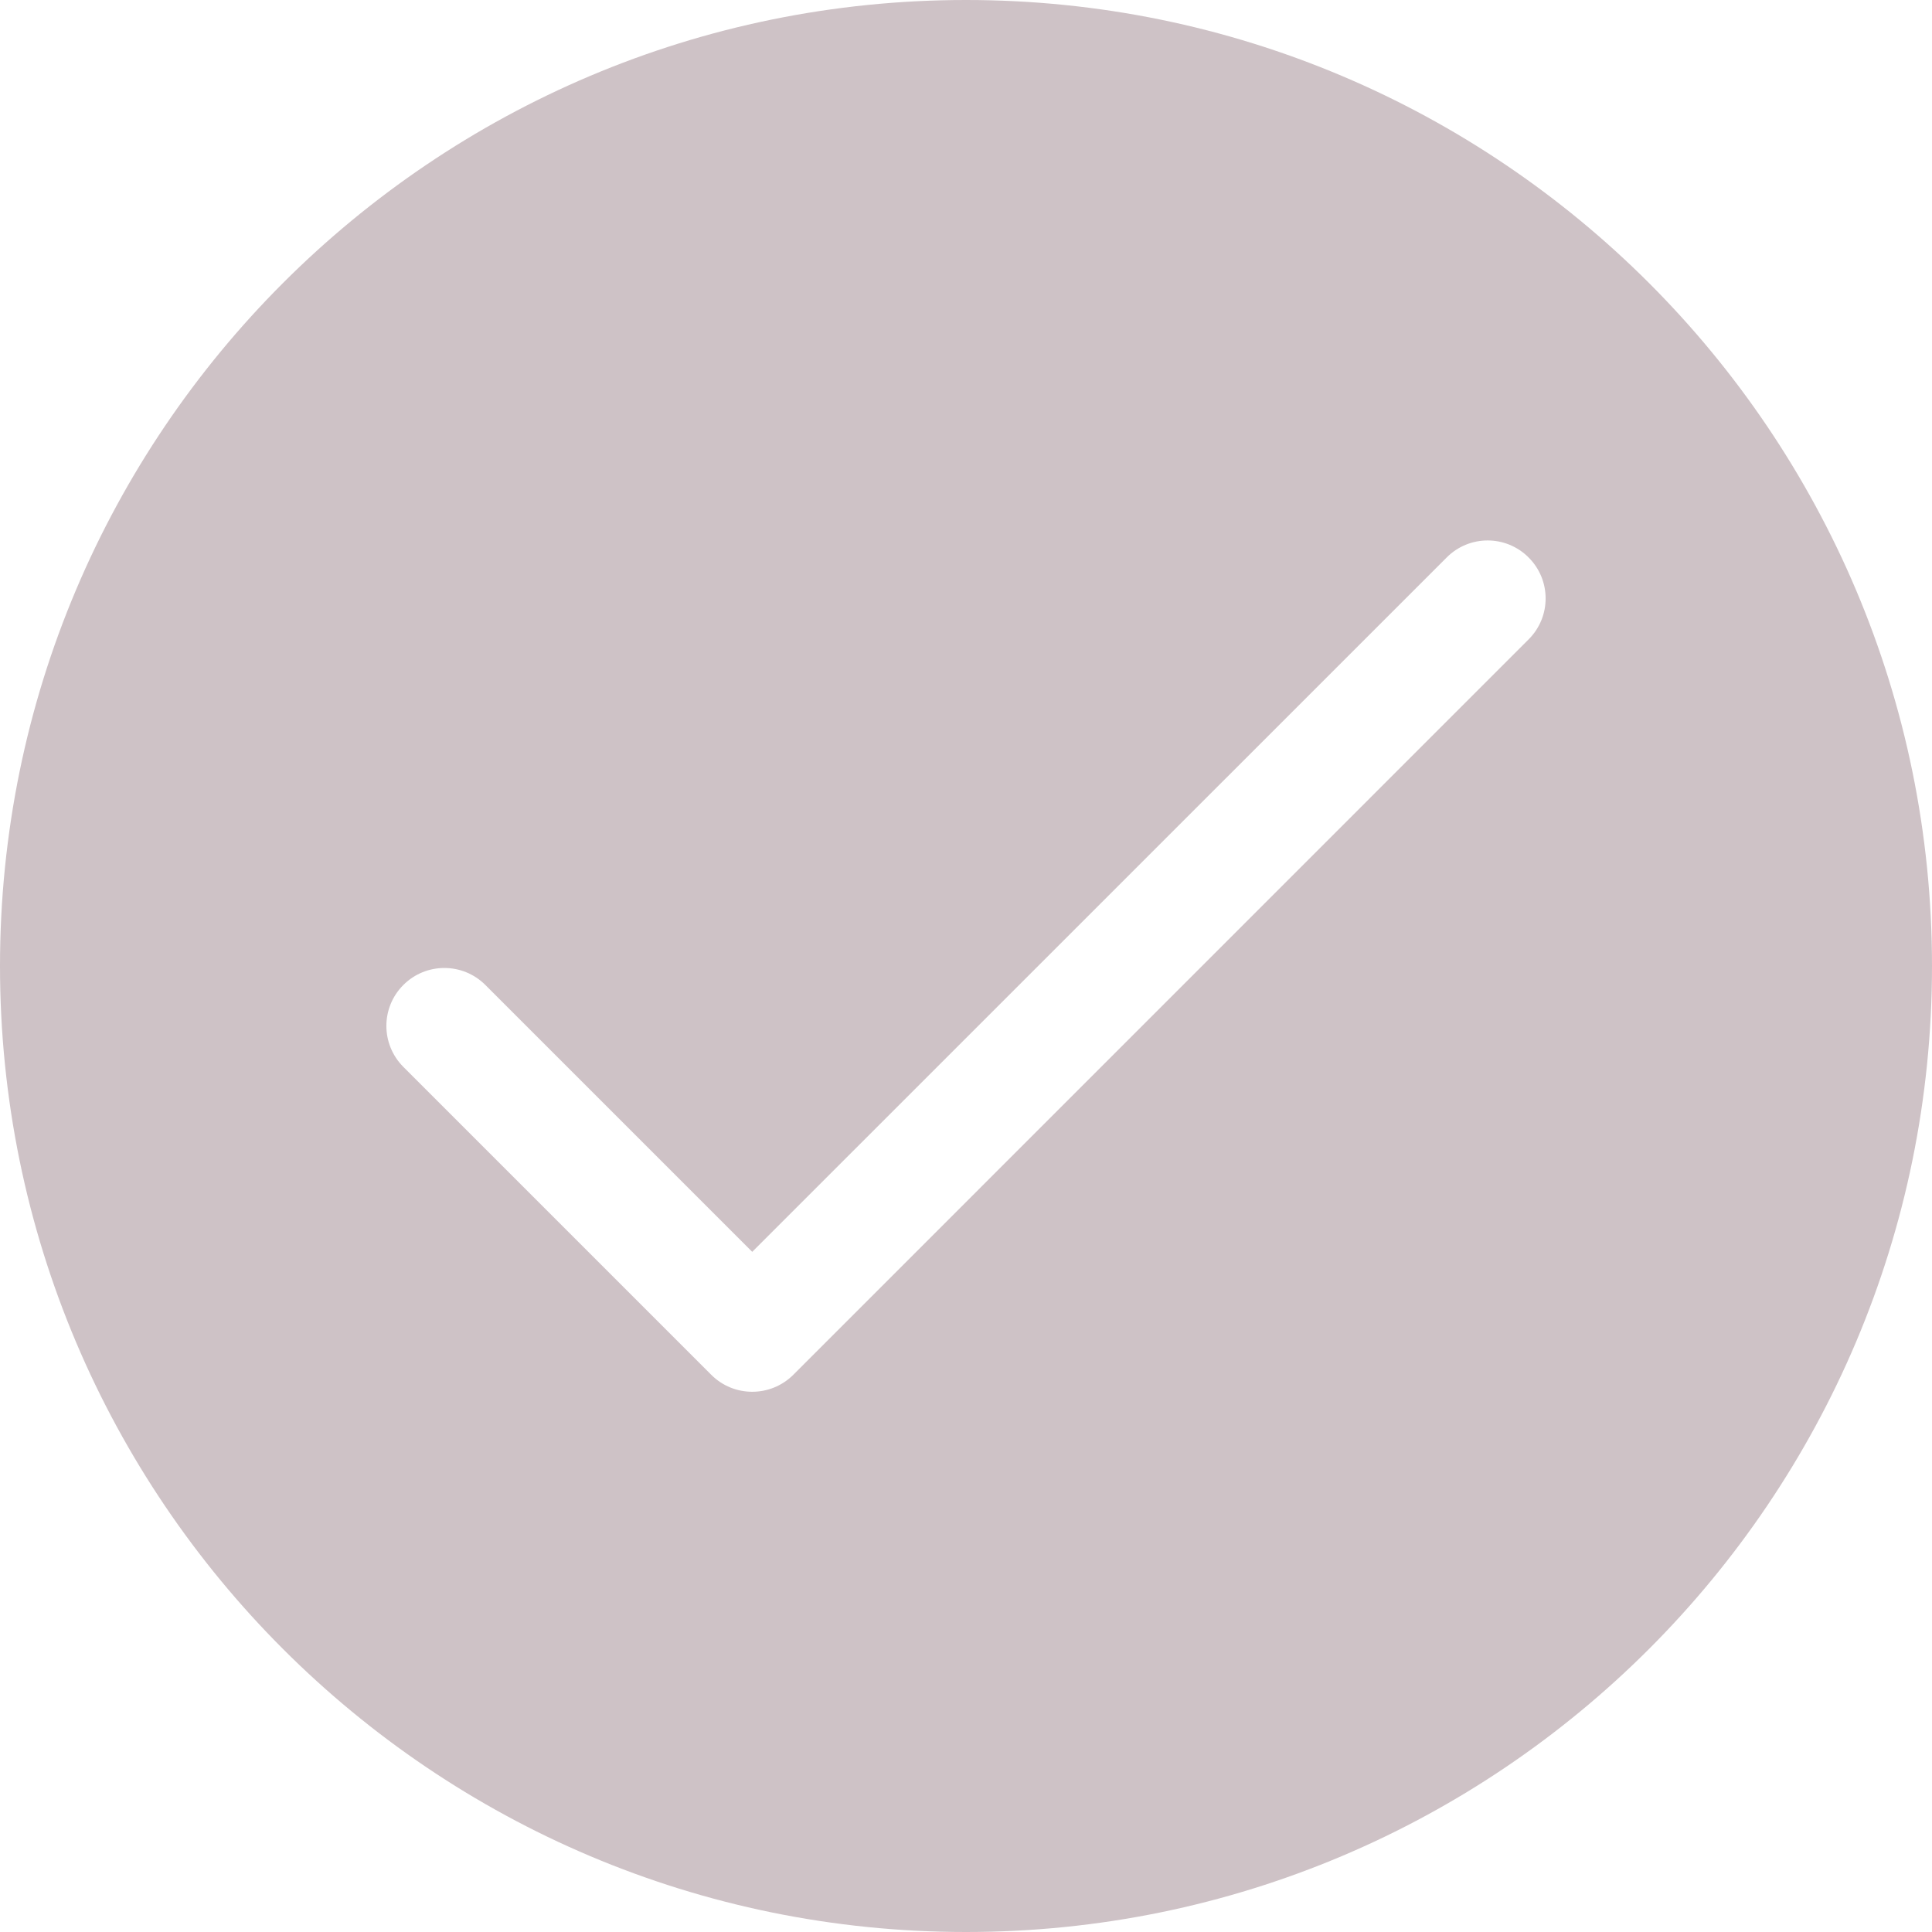 <?xml version="1.0" encoding="UTF-8"?>
<svg width="20px" height="20px" viewBox="0 0 20 20" version="1.1" xmlns="http://www.w3.org/2000/svg" xmlns:xlink="http://www.w3.org/1999/xlink">
    <!-- Generator: Sketch 63.1 (92452) - https://sketch.com -->
    <title>check</title>
    <desc>Created with Sketch.</desc>
    <g id="check" stroke="none" stroke-width="1" fill="none" fill-rule="evenodd">
        <path d="M10,0 C15.521,0 20,4.479 20,10 C20,15.521 15.521,20 10,20 C4.479,20 0,15.521 0,10 C0,4.479 4.479,0 10,0 Z M14.976,5.771 L7.787,12.959 L5.024,10.196 C4.79,9.962 4.41,9.962 4.176,10.196 C3.941,10.43 3.941,10.81 4.176,11.045 L7.363,14.232 C7.597,14.466 7.977,14.466 8.212,14.232 L15.824,6.619 C16.059,6.385 16.059,6.005 15.824,5.771 C15.59,5.536 15.21,5.536 14.976,5.771 Z" fill="#CEC2C6"></path>
    </g>
</svg>